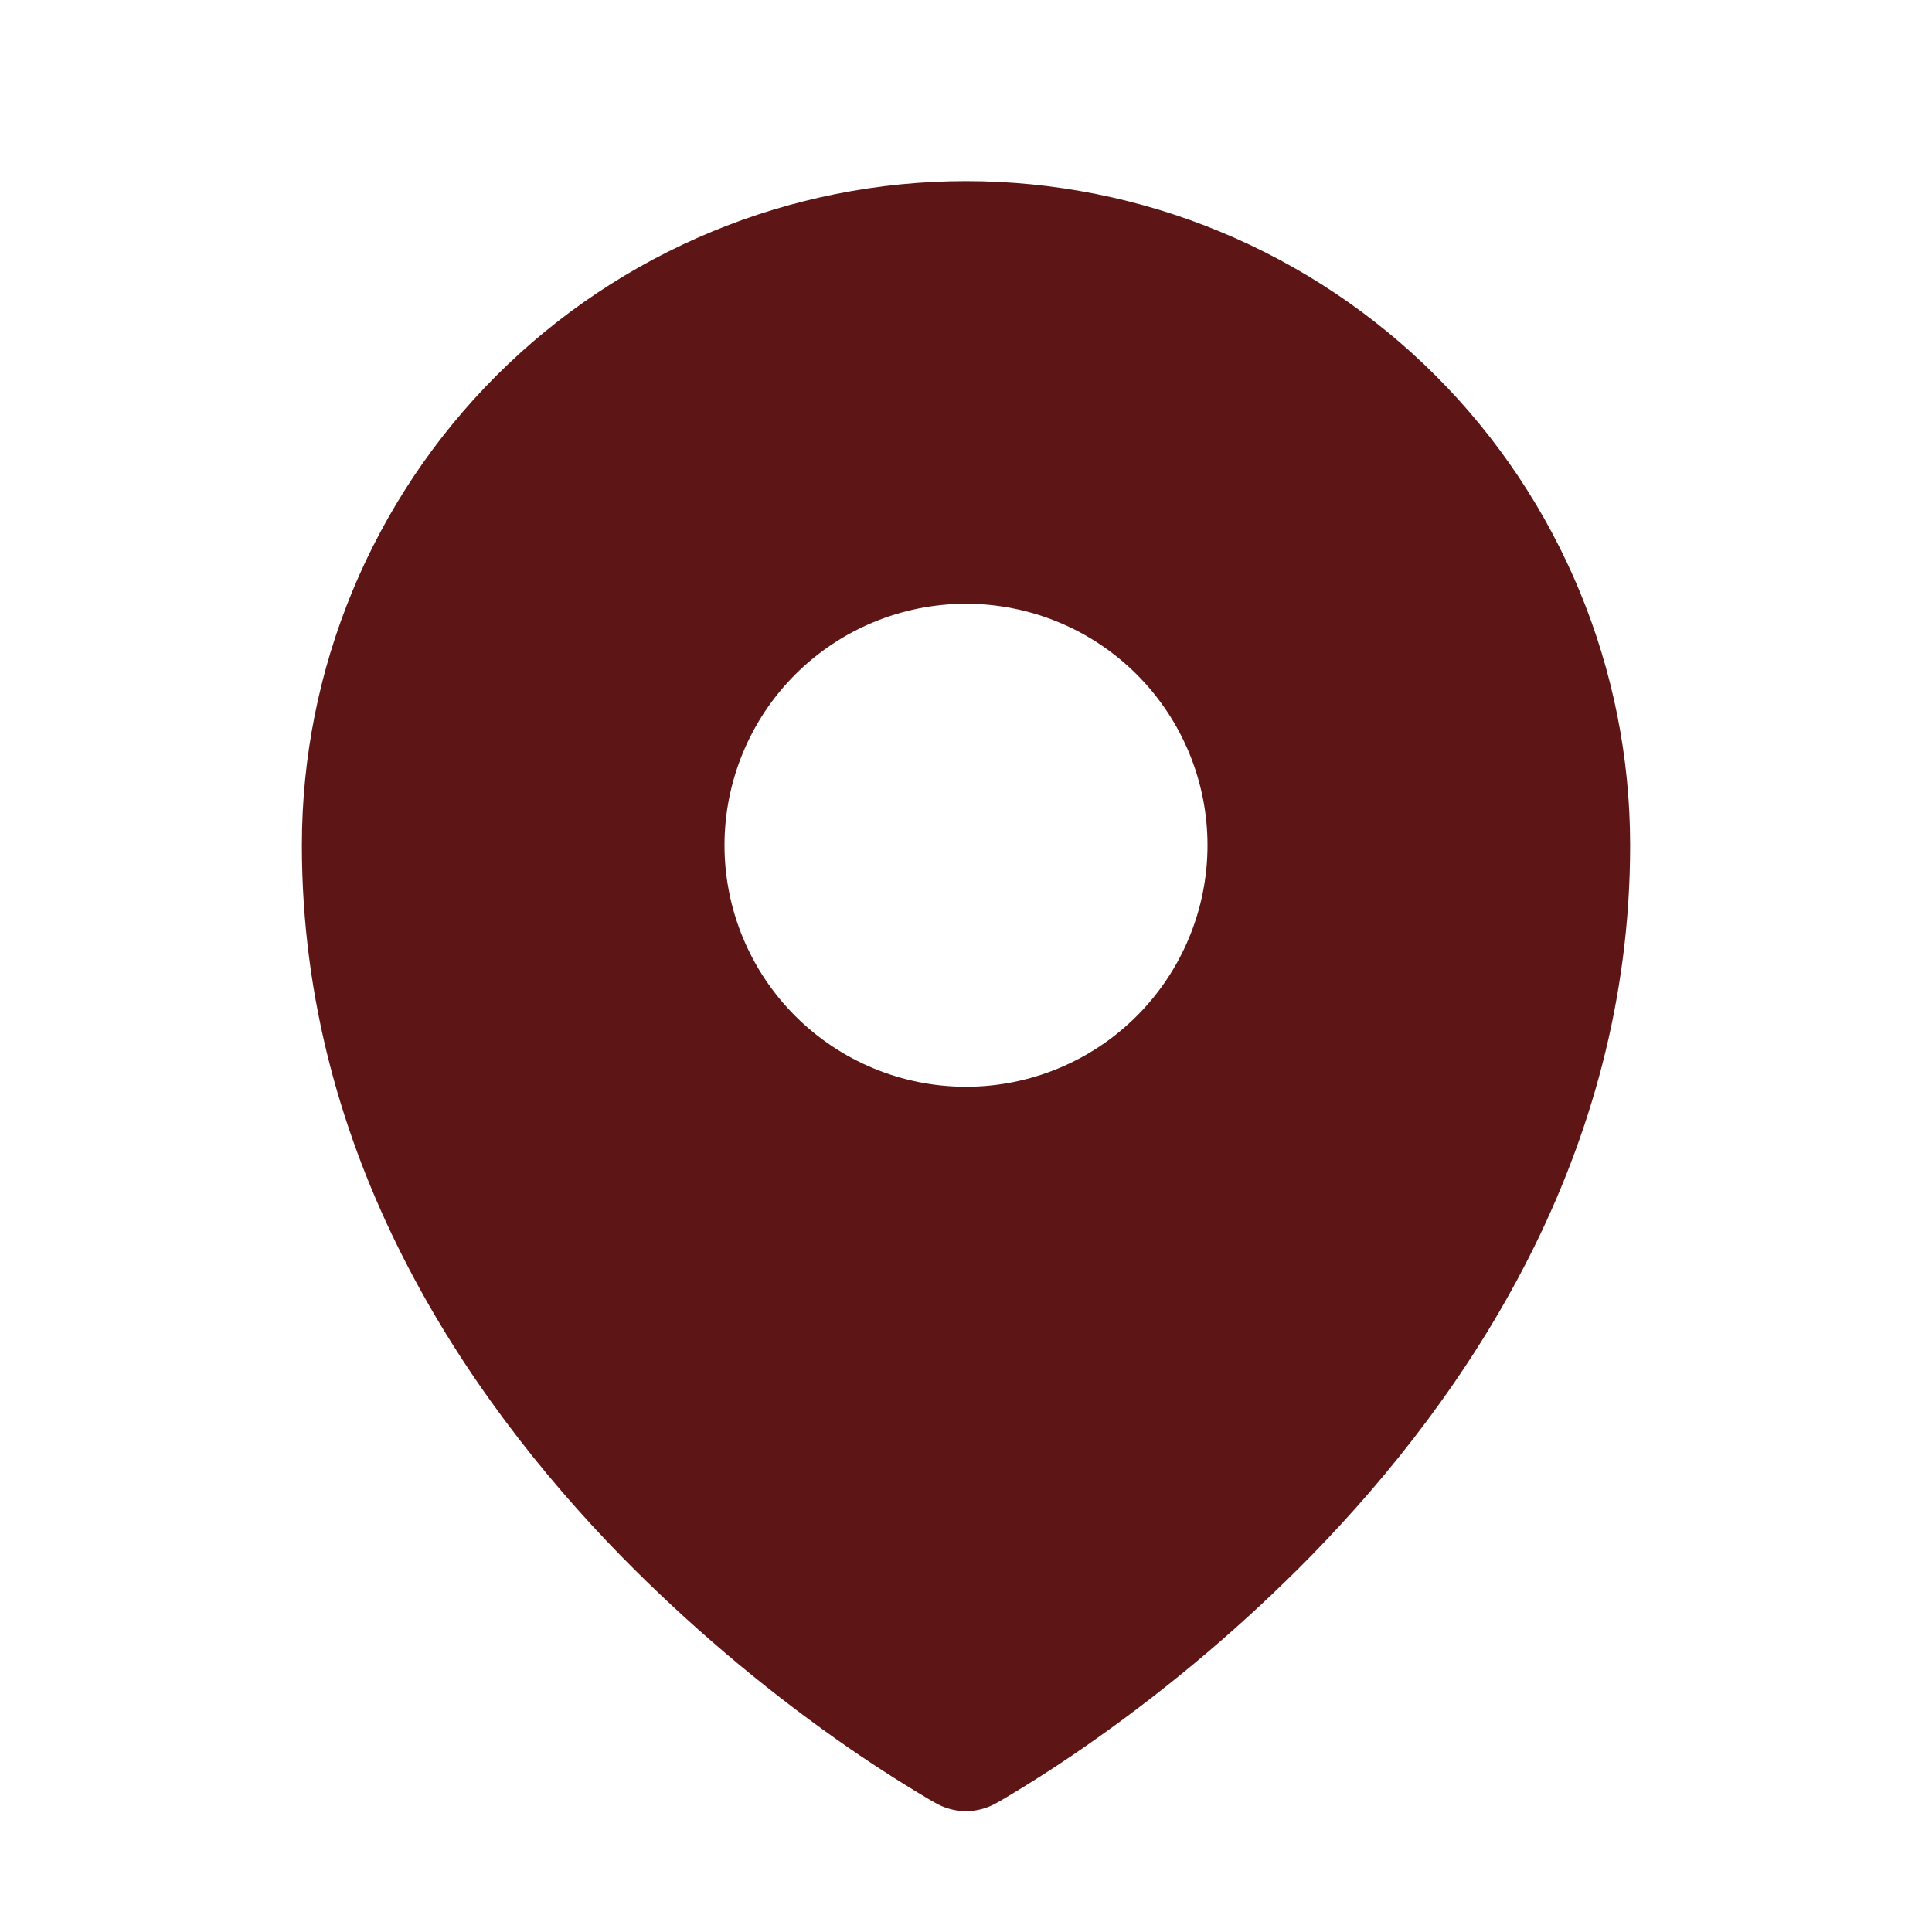<svg width="40" height="40" viewBox="0 0 40 40" fill="none" xmlns="http://www.w3.org/2000/svg">
<path fill-rule="evenodd" clip-rule="evenodd" d="M19.233 37.252L19.35 37.318L19.397 37.345C19.582 37.445 19.789 37.498 19.999 37.498C20.209 37.498 20.417 37.445 20.602 37.345L20.648 37.32L20.767 37.252C21.419 36.865 22.055 36.453 22.673 36.015C24.275 34.884 25.772 33.611 27.145 32.212C30.385 28.895 33.75 23.912 33.75 17.5C33.75 13.853 32.301 10.356 29.723 7.777C27.144 5.199 23.647 3.75 20 3.75C16.353 3.75 12.856 5.199 10.277 7.777C7.699 10.356 6.25 13.853 6.25 17.5C6.25 23.91 9.617 28.895 12.855 32.212C14.228 33.611 15.724 34.884 17.325 36.015C17.944 36.453 18.581 36.865 19.233 37.252ZM20 22.5C21.326 22.5 22.598 21.973 23.535 21.035C24.473 20.098 25 18.826 25 17.5C25 16.174 24.473 14.902 23.535 13.964C22.598 13.027 21.326 12.5 20 12.5C18.674 12.5 17.402 13.027 16.465 13.964C15.527 14.902 15 16.174 15 17.5C15 18.826 15.527 20.098 16.465 21.035C17.402 21.973 18.674 22.5 20 22.5Z" fill="#5D1515"/>
</svg>
